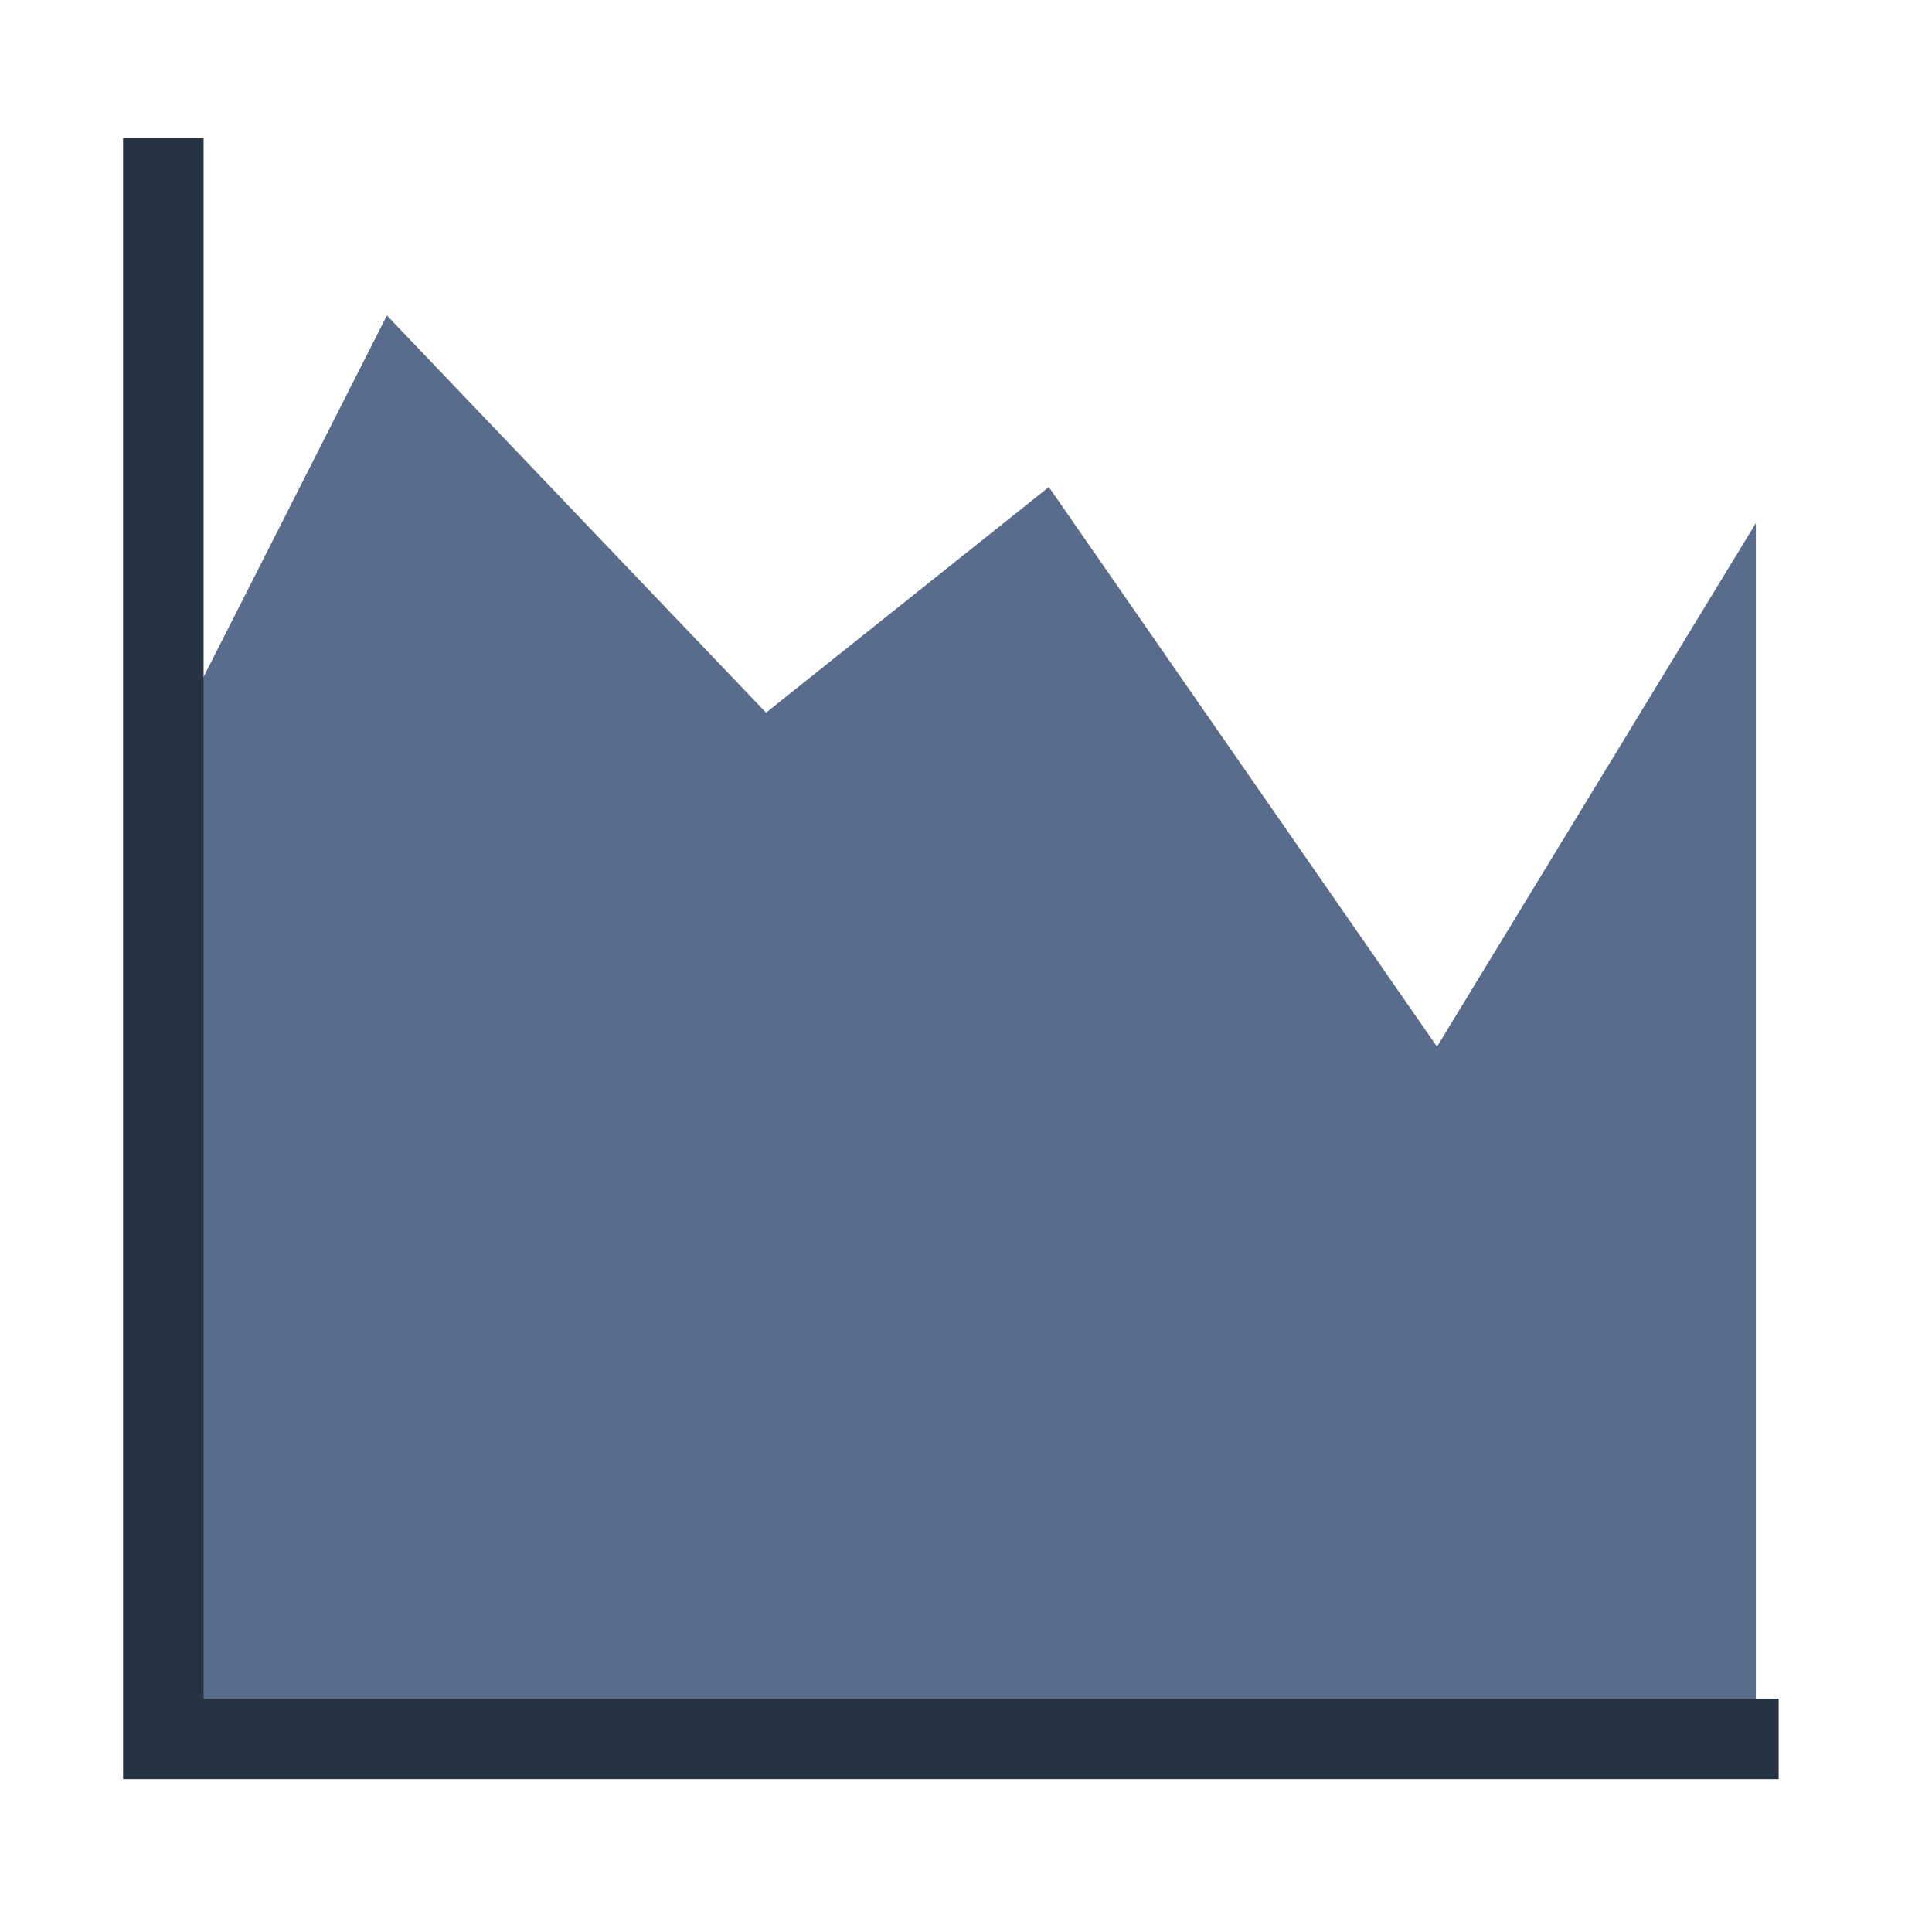 <svg width="24" height="24" viewBox="0 0 24 24" fill="none" xmlns="http://www.w3.org/2000/svg">
<path fill-rule="evenodd" clip-rule="evenodd" d="M4.806 3.919L2.152 9.152V21.449H21.812V6.498L17.851 13.002L13.029 6.05L9.516 8.853L4.806 3.919Z" fill="#5A6C8B"/>
<path d="M2.029 21.588V2.217M2.029 21.601H21.595" stroke="#253342" stroke-linecap="square"/>
</svg>
